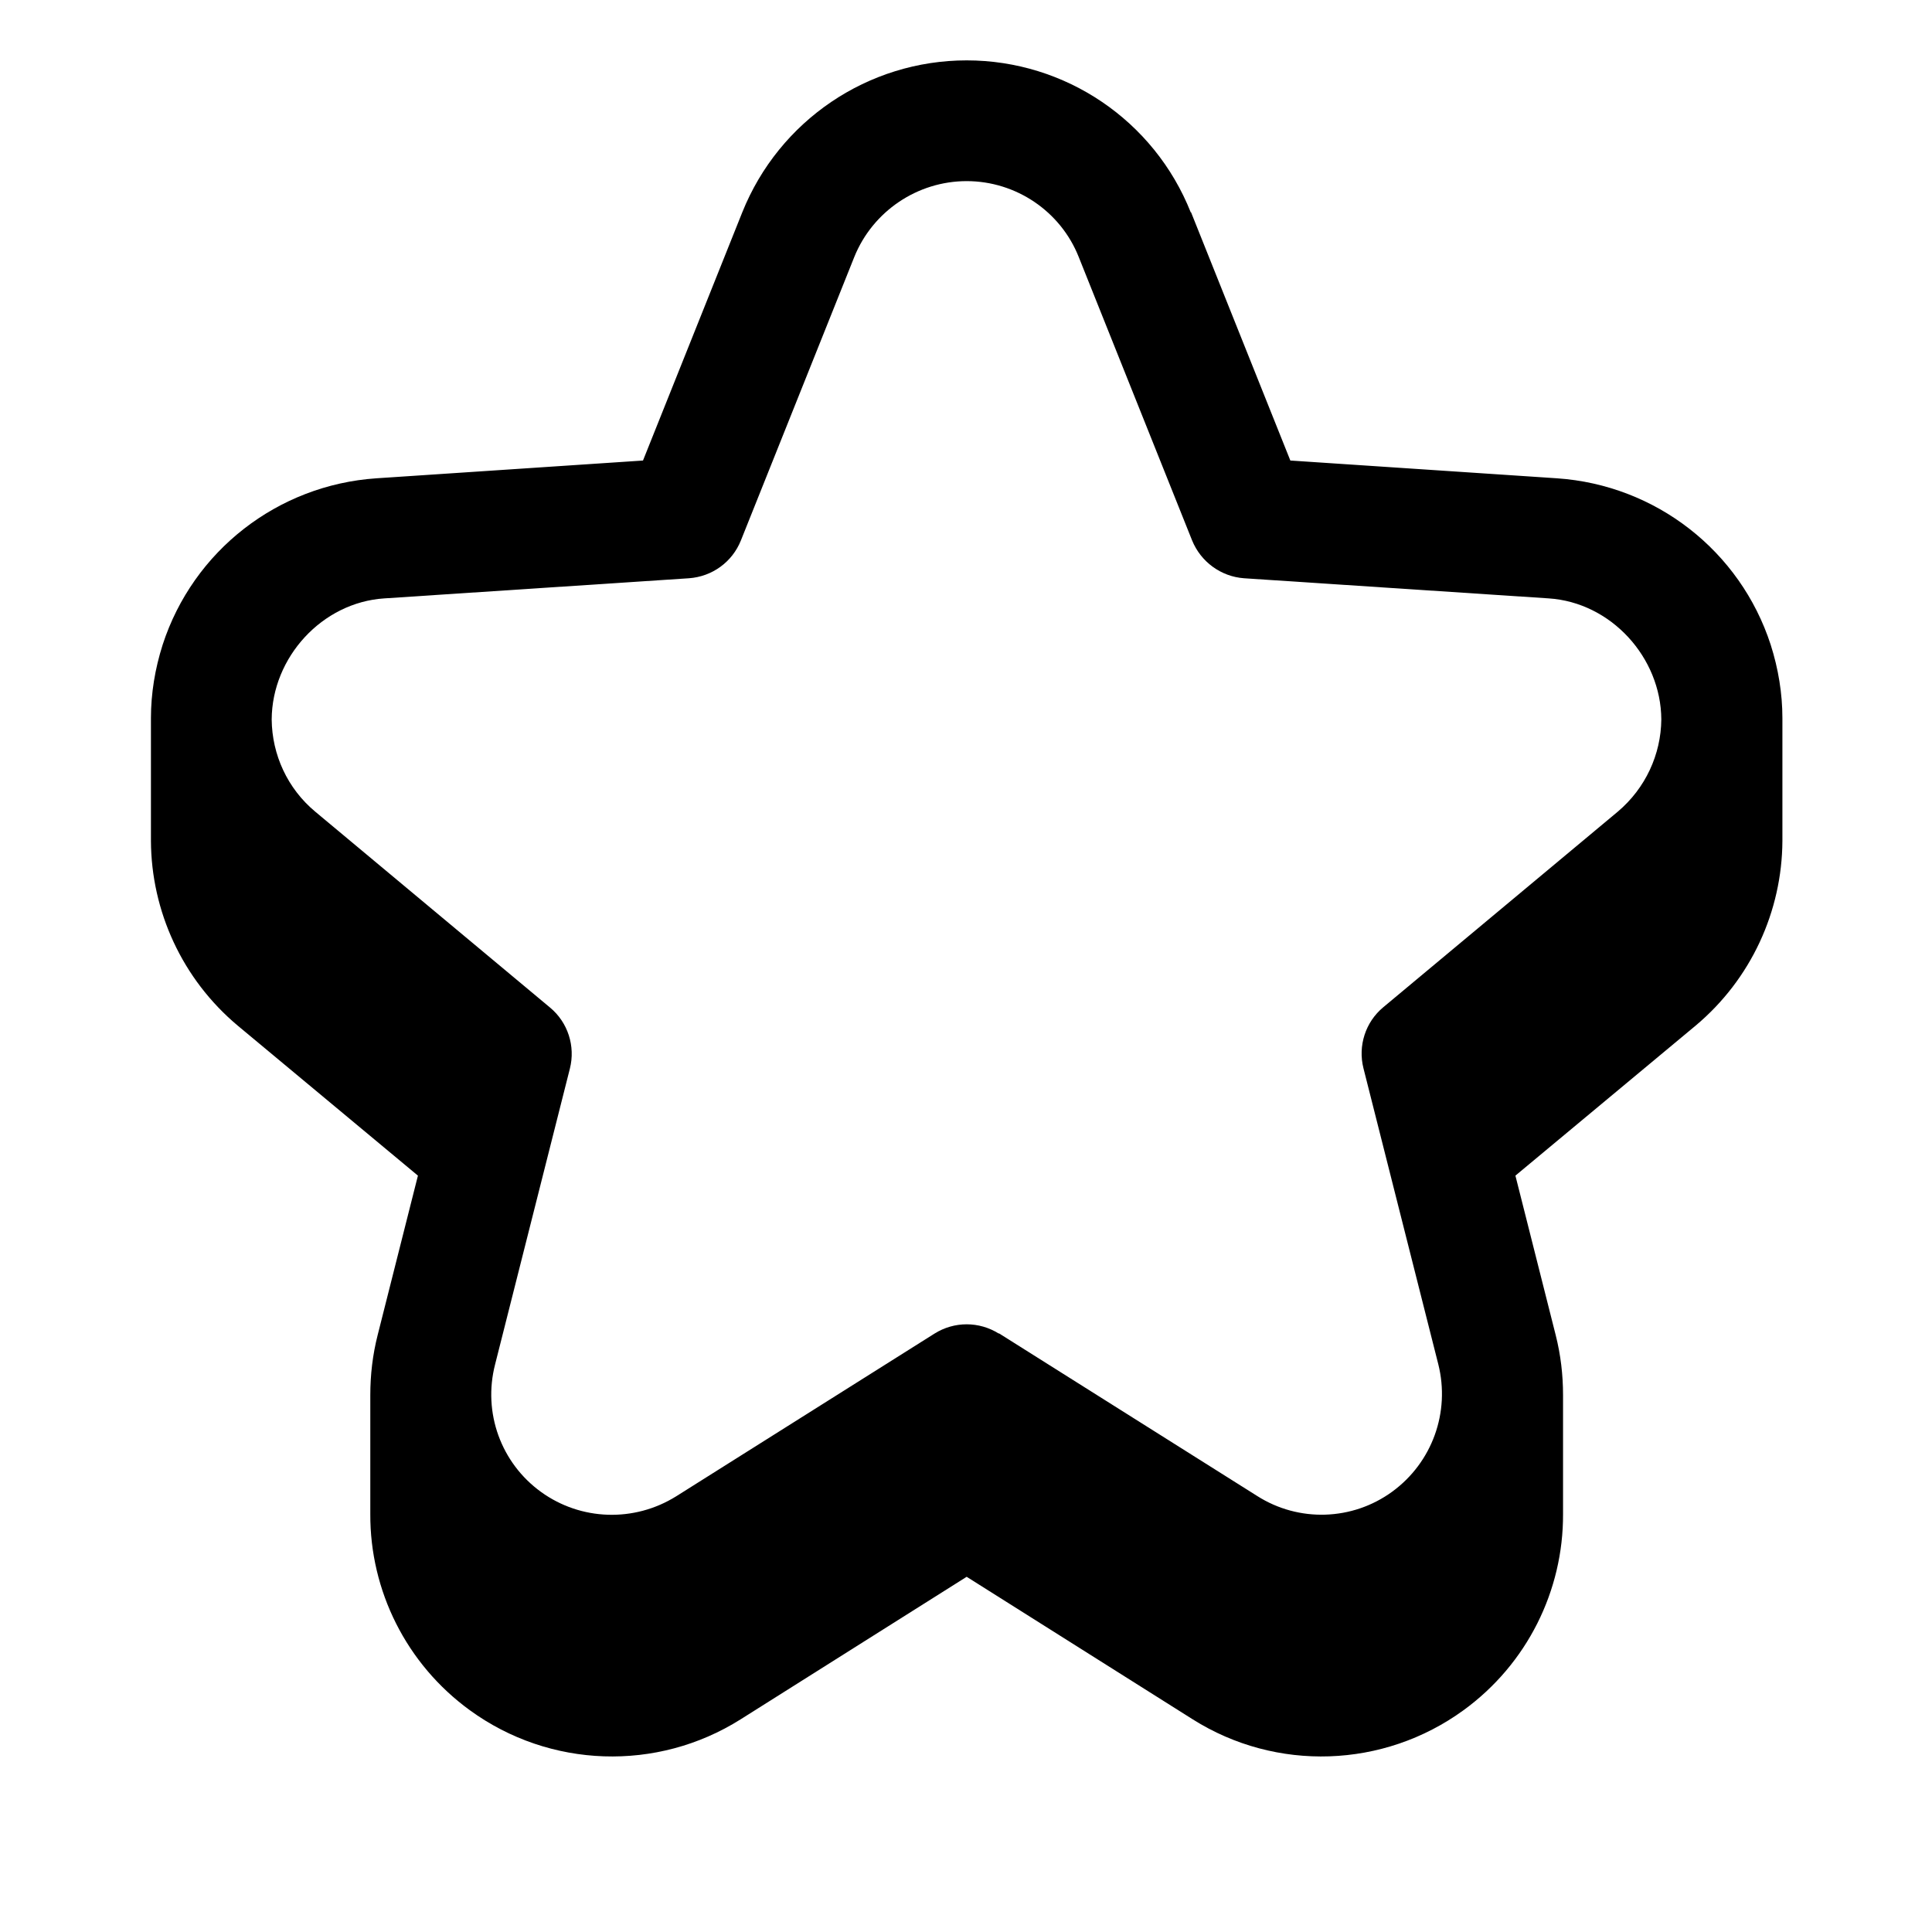 <svg xmlns="http://www.w3.org/2000/svg" viewBox="0 0 576 576"><!--! Font Awesome Pro 7.1.0 by @fontawesome - https://fontawesome.com License - https://fontawesome.com/license (Commercial License) Copyright 2025 Fonticons, Inc. --><path fill="currentColor" d="M355 63.3C344.1 35.9 317.6 18 288.2 18C258.8 18 232.3 35.9 221.3 63.3L191.7 137.3L112.2 142.6C82.8 144.6 57.6 164.2 48.5 192.2C46.2 199.4 45 206.8 45 214.1L45 250.7C45.1 271.6 54.3 291.9 70.9 305.8L124.6 350.5L112.6 398C111.1 403.9 110.4 409.9 110.4 415.9L110.4 451.4C110.3 474.2 121.1 496.1 140.1 509.9C163.9 527.2 195.9 528.3 220.8 512.6L288.2 470.1L355.6 512.6C380.5 528.3 412.5 527.2 436.3 509.9C455.3 496.1 466.1 474.2 466 451.4L466 415.9C466 409.9 465.3 403.9 463.8 398L451.8 350.5L505.5 305.8C522.1 291.9 531.3 271.6 531.4 250.7L531.4 214.1C531.4 206.8 530.2 199.4 527.9 192.2C518.8 164.2 493.6 144.6 464.2 142.6L384.7 137.3L355.1 63.3zM297.8 397.6C291.9 393.9 284.5 393.9 278.6 397.6L201.6 446.1C189.1 453.9 173.2 453.4 161.3 444.8C149.4 436.2 143.9 421.2 147.6 406.8L169.9 318.6C171.6 311.9 169.3 304.8 164 300.4L94 242C85.7 235.1 81.1 225 81 214.5C81.1 196 96 179.6 114.6 178.4L205.4 172.4C212.3 171.9 218.3 167.6 220.9 161.1L254.7 76.6C260.2 63 273.5 54 288.2 54C302.9 54 316.2 63 321.6 76.6L355.4 161.1C358 167.5 364 171.9 370.9 172.4L461.7 178.4C480.3 179.6 495.2 196 495.3 214.5C495.2 224.9 490.6 235 482.3 242L412.4 300.3C407.1 304.7 404.8 311.8 406.5 318.5L428.8 406.7C432.4 421 427 436 415.1 444.7C403.2 453.4 387.2 453.9 374.8 446L297.8 397.5z"/></svg>